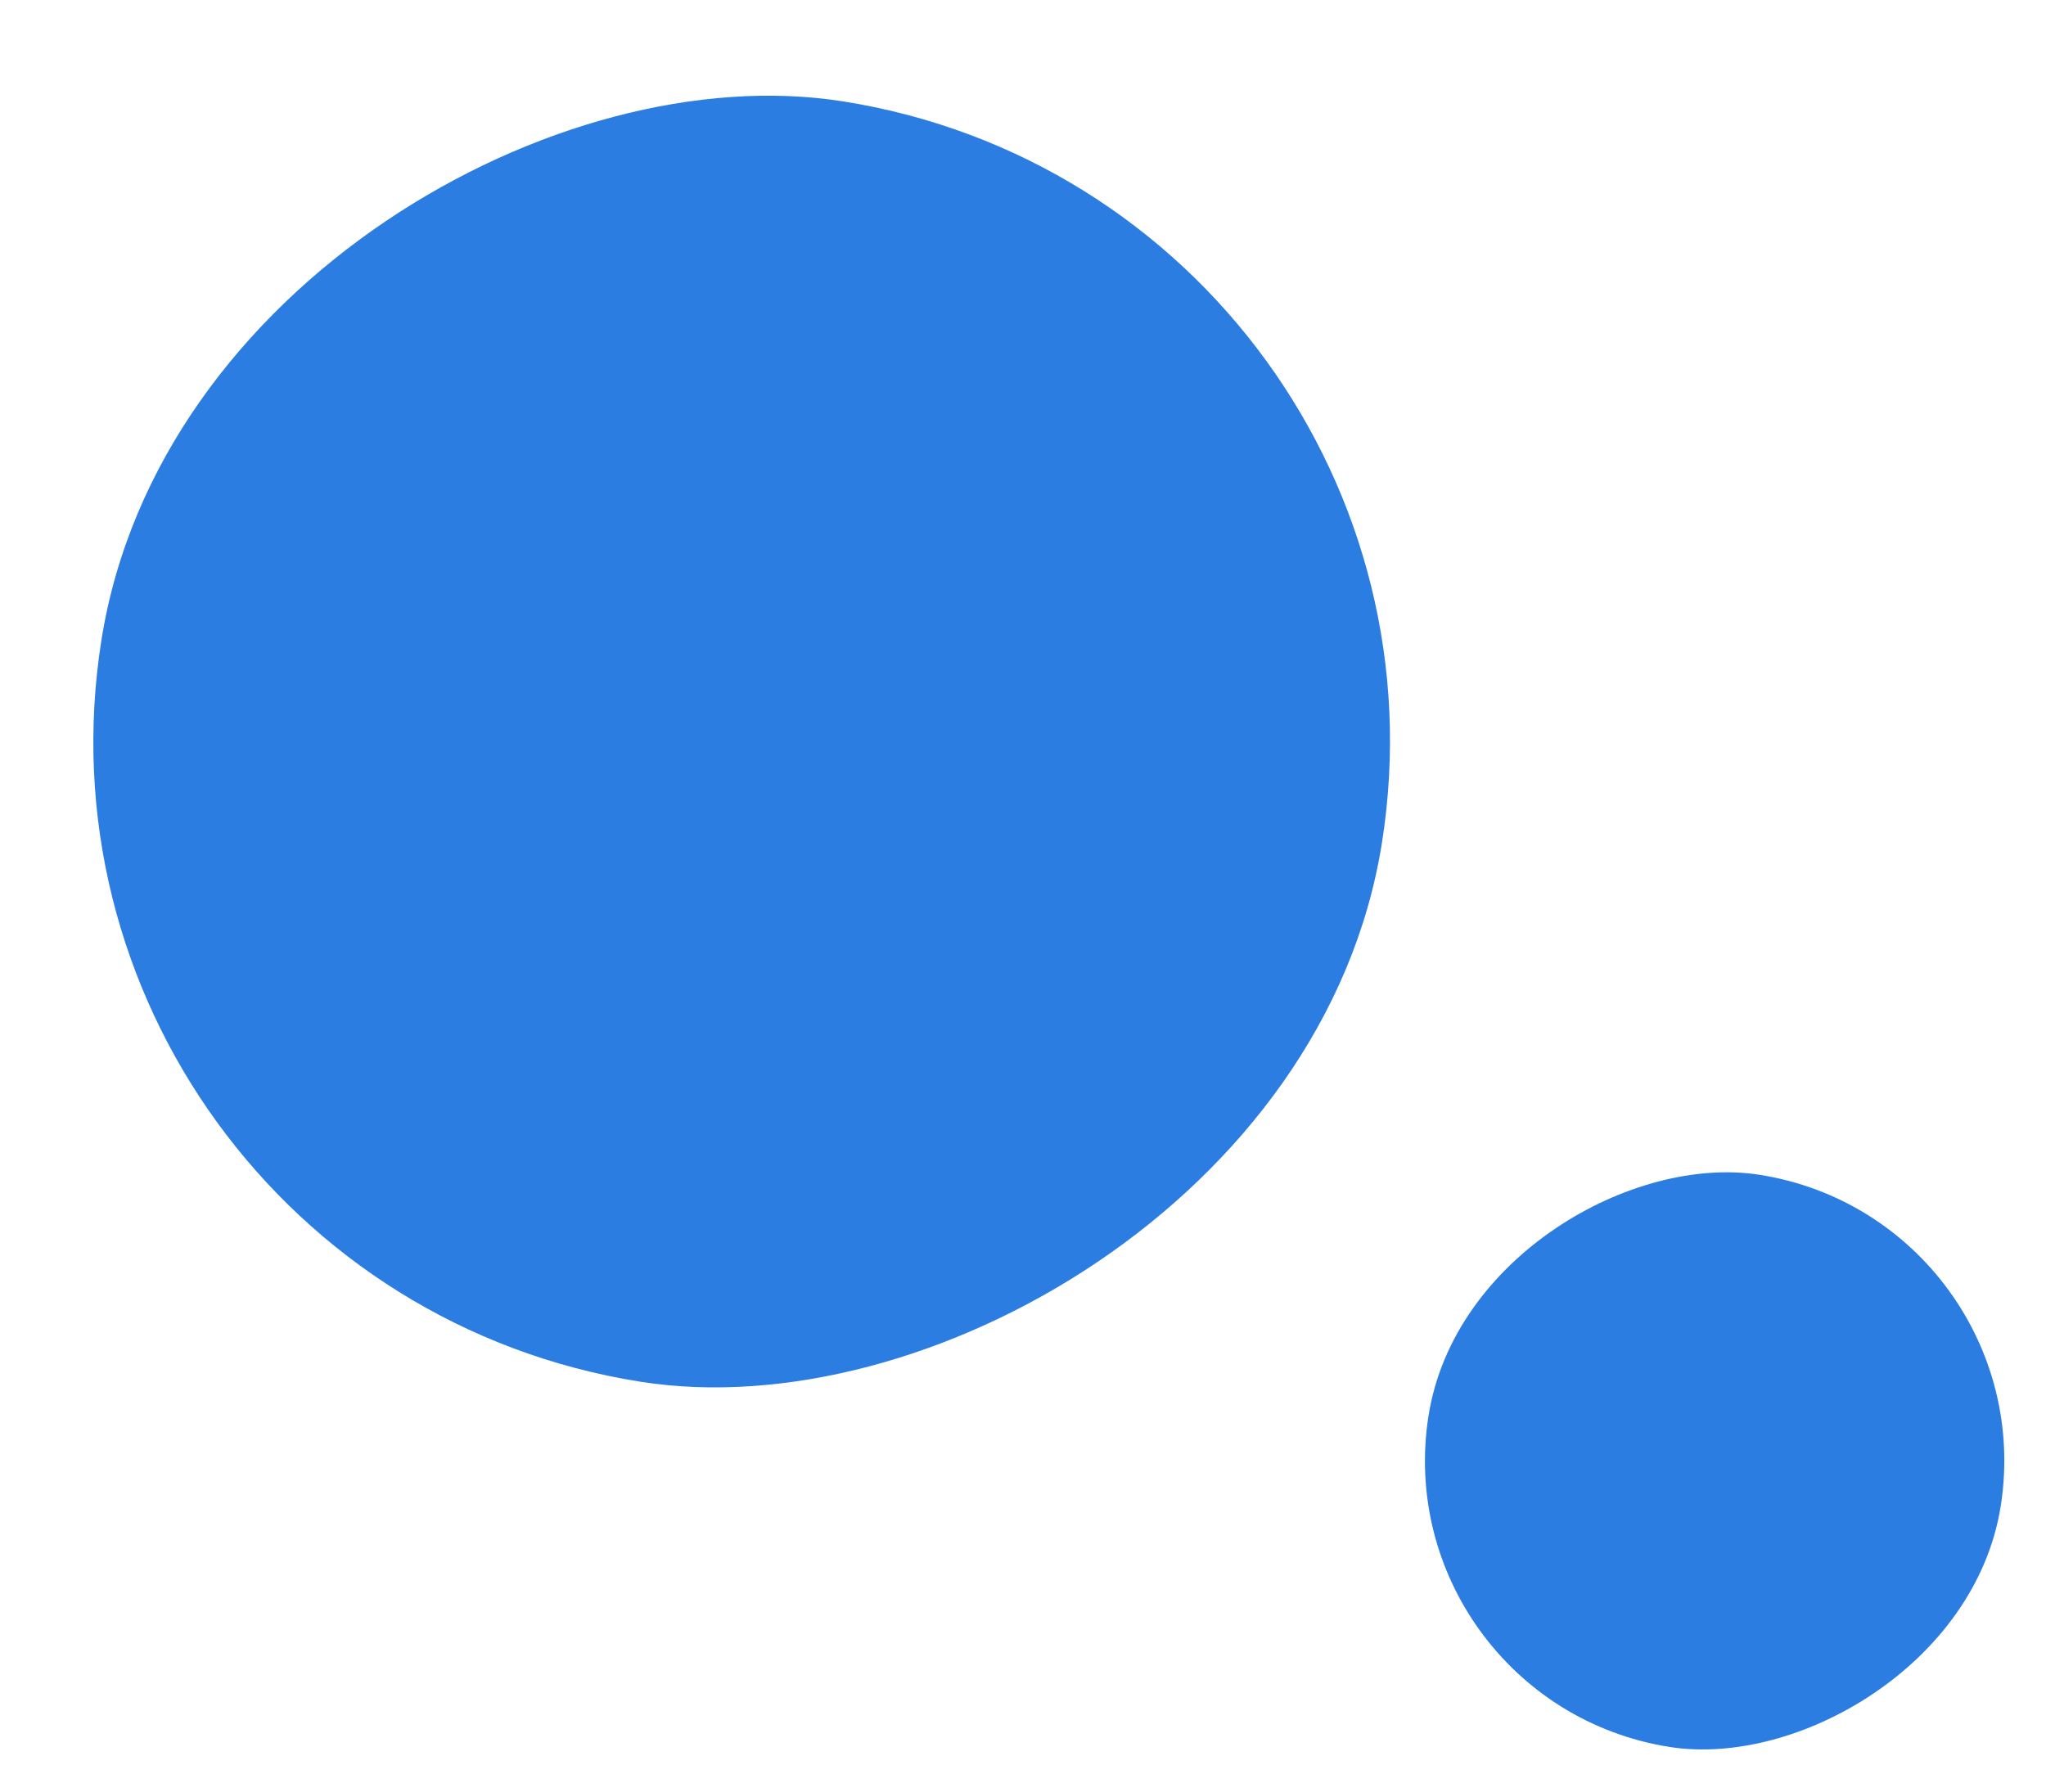 <svg xmlns="http://www.w3.org/2000/svg" width="147.233" height="128.991" viewBox="0 0 147.233 128.991"><g id="Group_7" data-name="Group 7" transform="translate(-691.88 -58.009)"><rect id="Rectangle_109" data-name="Rectangle 109" width="93.297" height="93.296" rx="46.648" transform="translate(691.88 150.157) rotate(-81)" fill="#2b7de2"></rect><rect id="Rectangle_110" data-name="Rectangle 110" width="41.686" height="41.686" rx="20.843" transform="translate(791.42 180.479) rotate(-81)" fill="#2b7de2"></rect></g></svg>